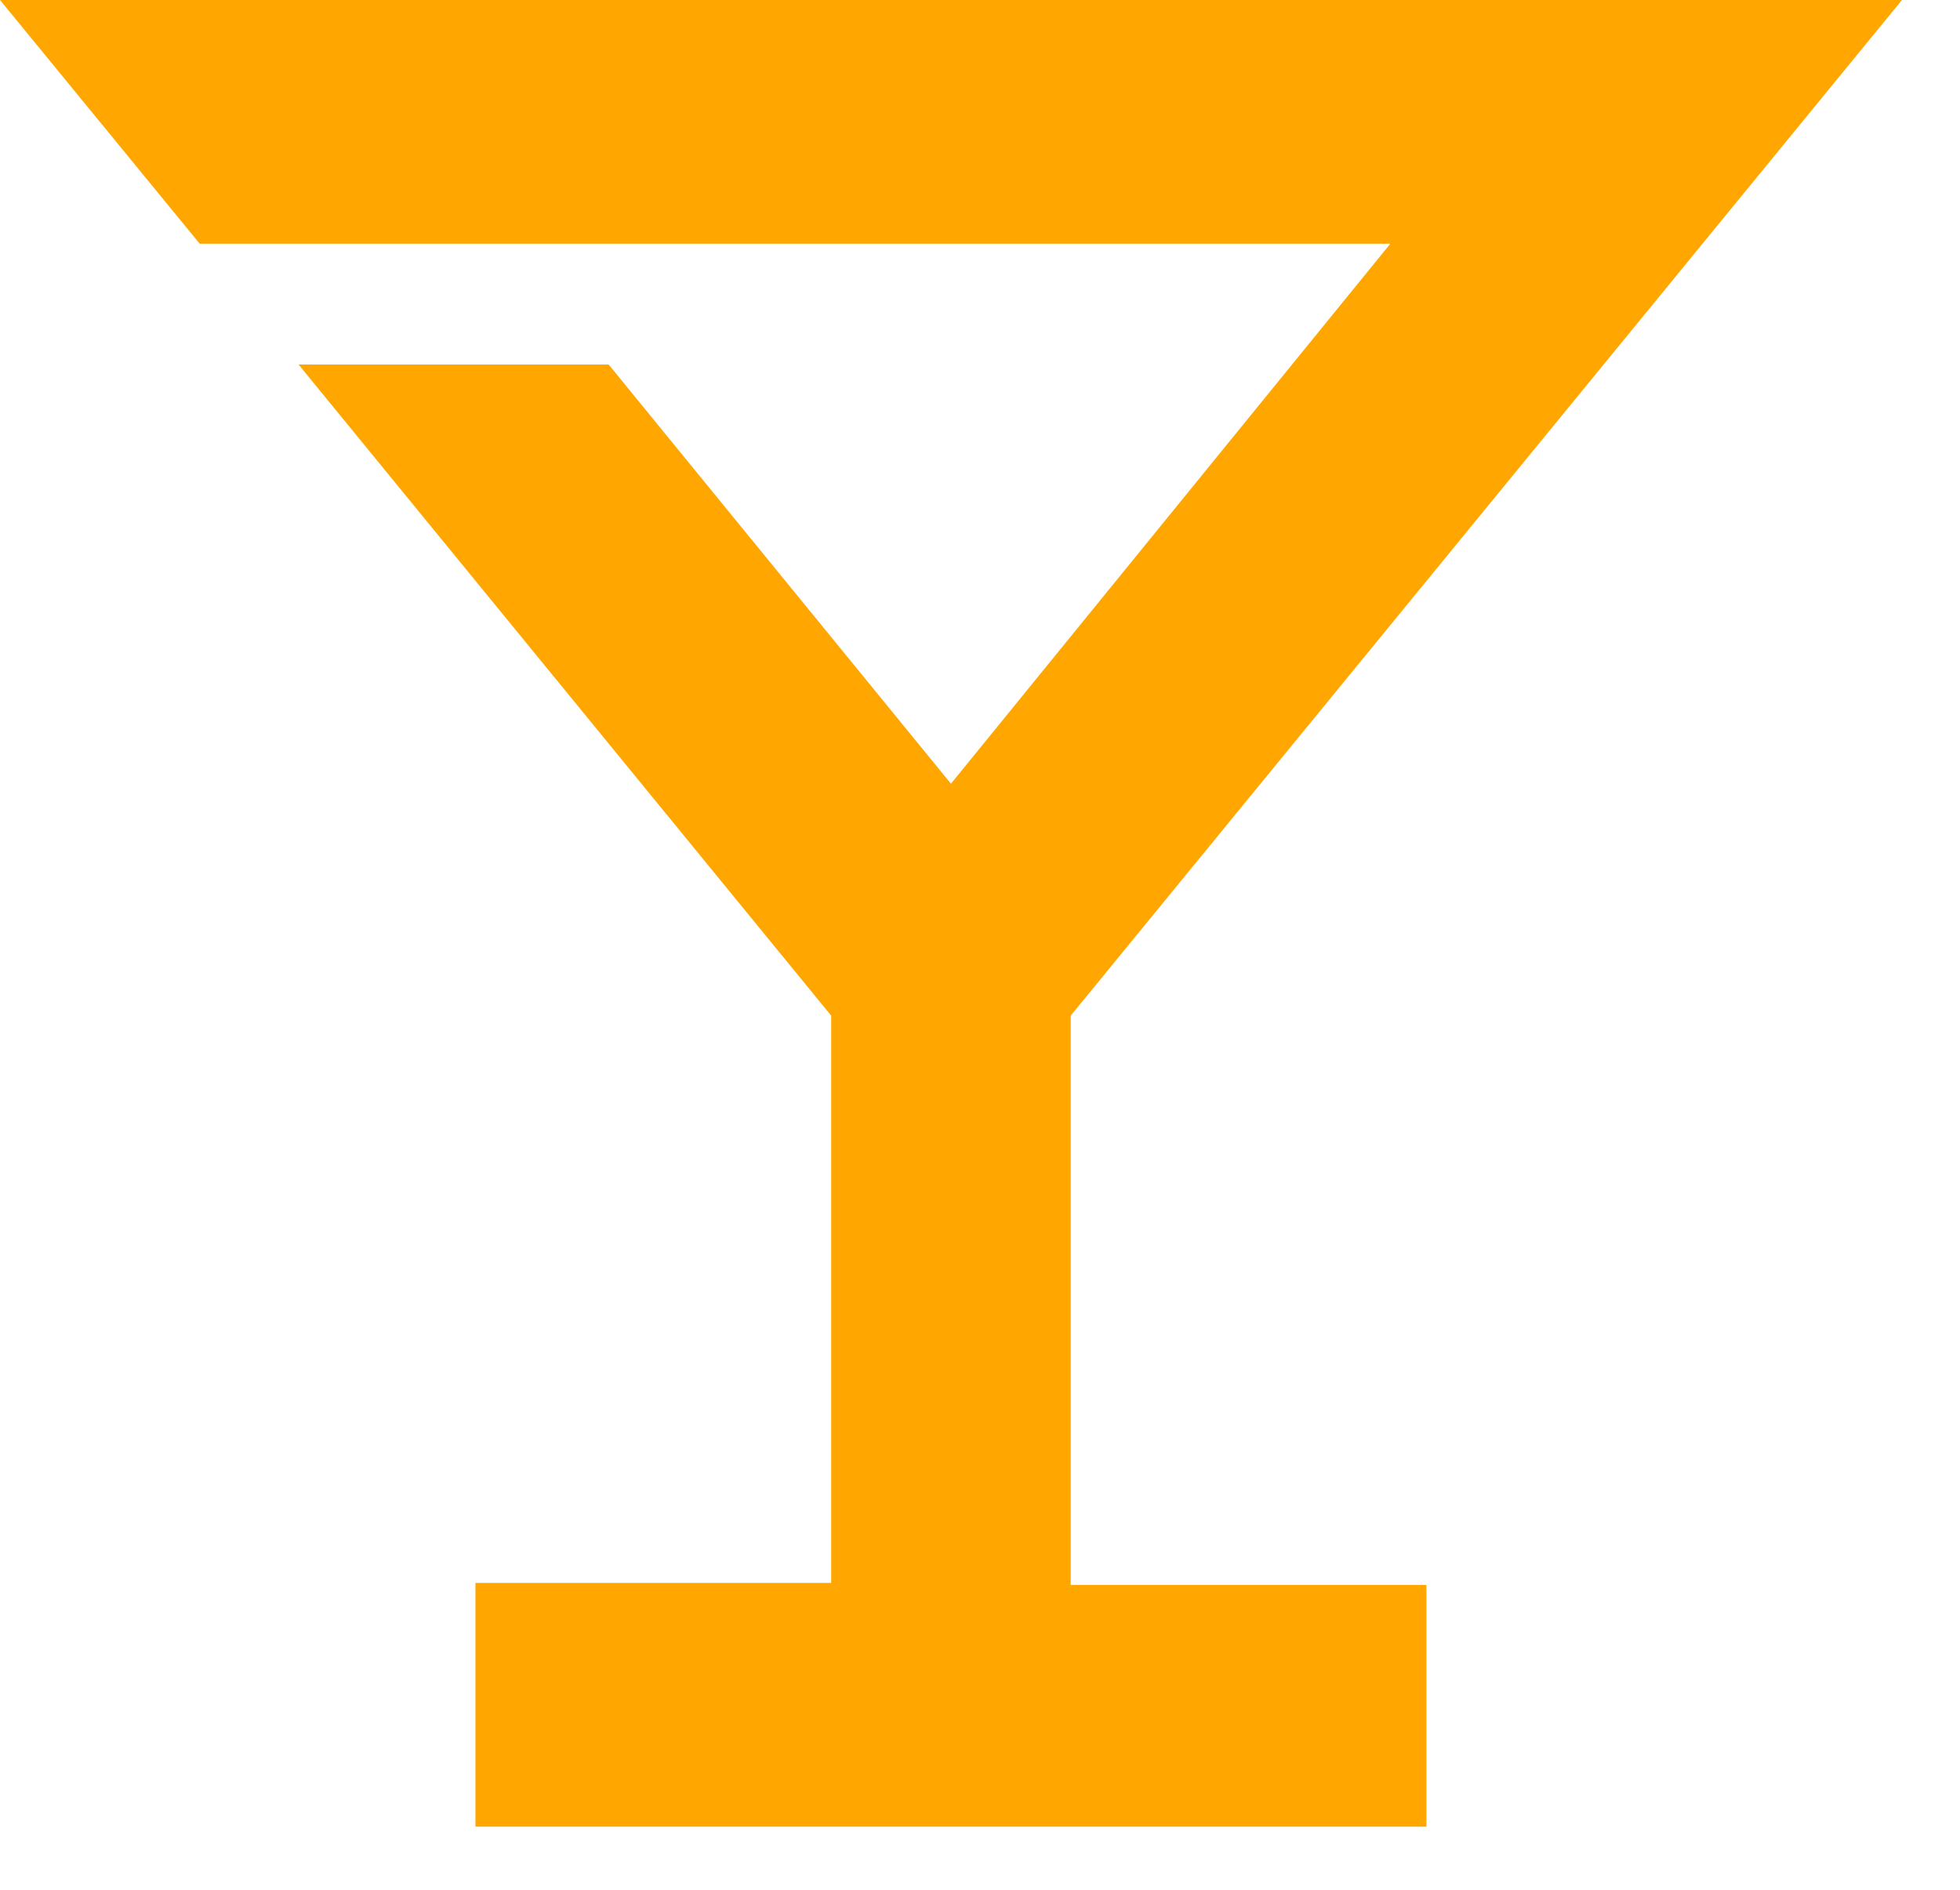 <svg width="28" height="27" viewBox="0 0 28 27" fill="none" xmlns="http://www.w3.org/2000/svg"><path fill-rule="evenodd" clip-rule="evenodd" d="m0 0 2.853 3.482h17.009l-6.277 7.715-4.89-5.989h-4.43l7.609 9.303v8.105H6.792v3.482h13.585v-3.454h-5.081v-8.133L27.171 0z" fill="#FFA700"/></svg>